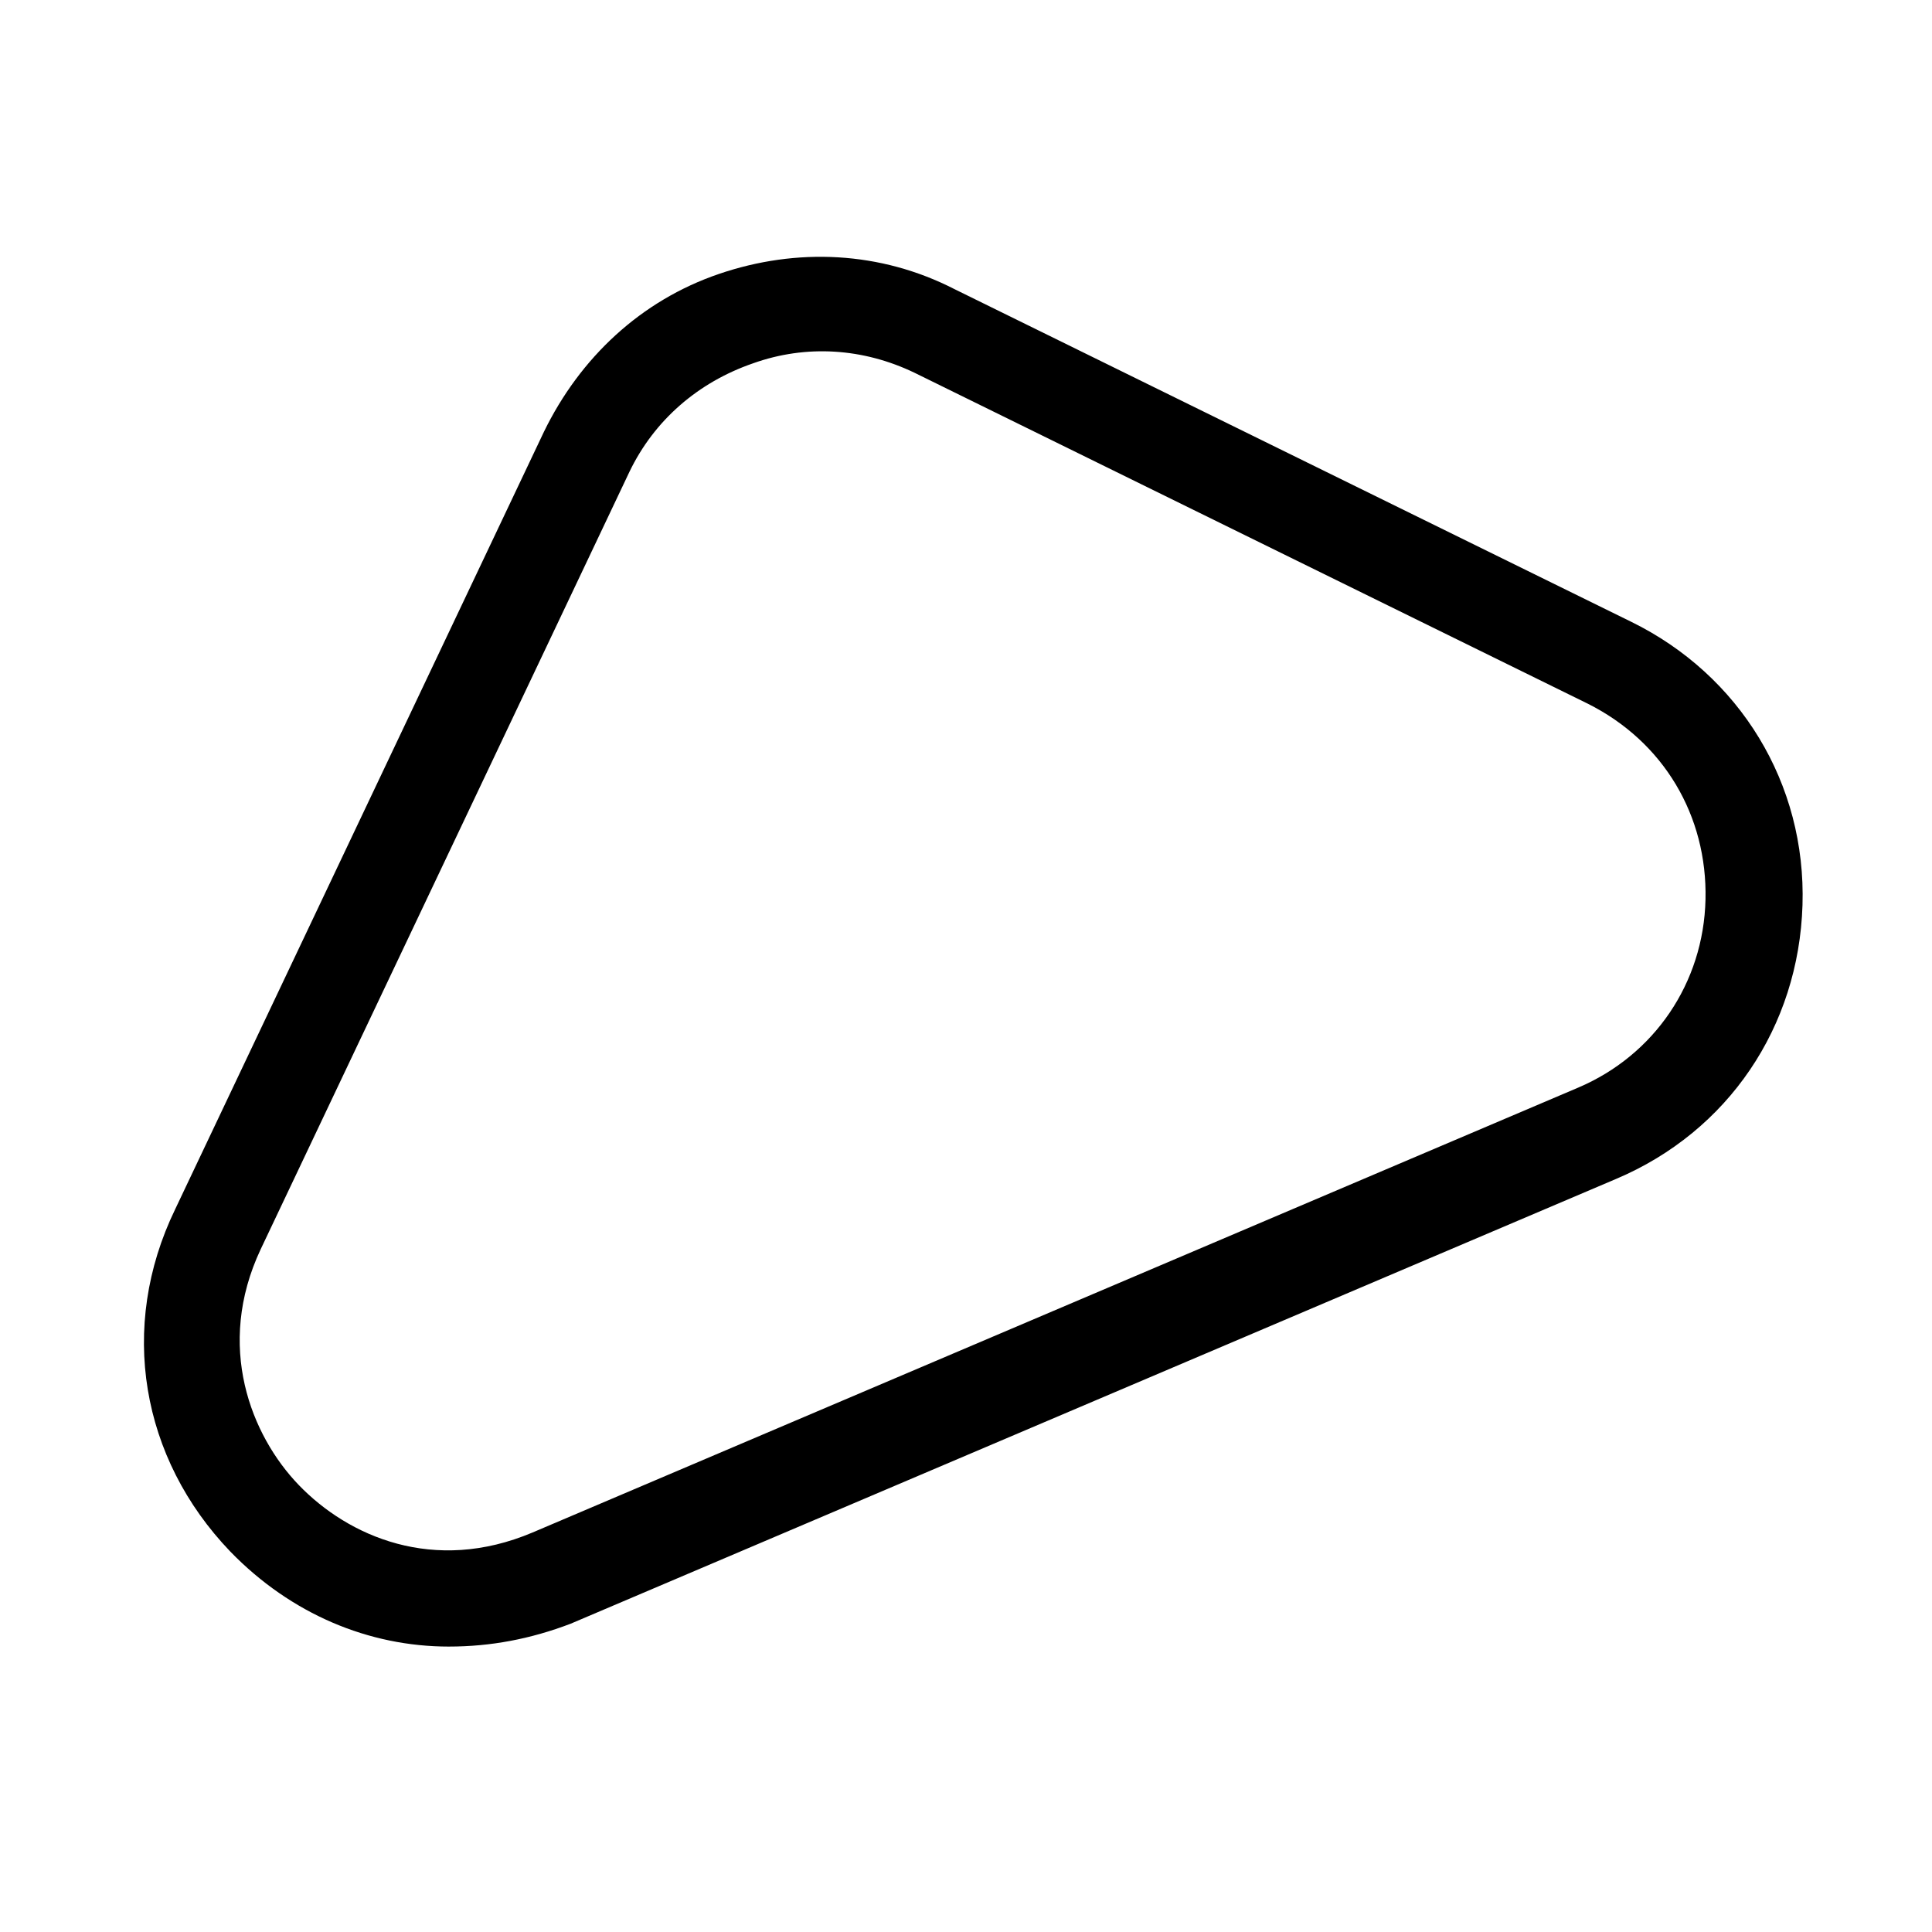 <?xml version="1.0" encoding="UTF-8"?>
<!-- Uploaded to: SVG Repo, www.svgrepo.com, Generator: SVG Repo Mixer Tools -->
<svg fill="#000000" width="800px" height="800px" version="1.1" viewBox="144 144 512 512" xmlns="http://www.w3.org/2000/svg">
 <path d="m262.96 580.36c-21.16 0-41.816-8.566-57.938-25.191-23.68-24.688-29.727-59.449-14.609-90.688l97.738-206.06c9.574-19.648 25.695-34.762 46.352-41.816s42.824-6.047 62.473 4.031l179.36 88.168c28.719 14.105 46.352 42.824 45.344 75.066-1.008 32.242-19.648 59.953-49.375 72.547l-277.09 117.89c-10.582 4.035-21.16 6.051-32.246 6.051zm47.863-311.36-97.738 206.06c-12.09 25.695-2.519 49.375 10.078 62.473 13.098 13.602 35.77 23.68 61.969 12.594l277.09-117.89c20.152-8.566 33.25-27.711 33.754-49.879 0.504-22.168-11.082-41.816-31.234-51.891l-178.35-87.664c-13.602-6.551-28.719-7.559-42.824-2.519-14.609 5.039-26.195 15.117-32.746 28.719z"/>
</svg>